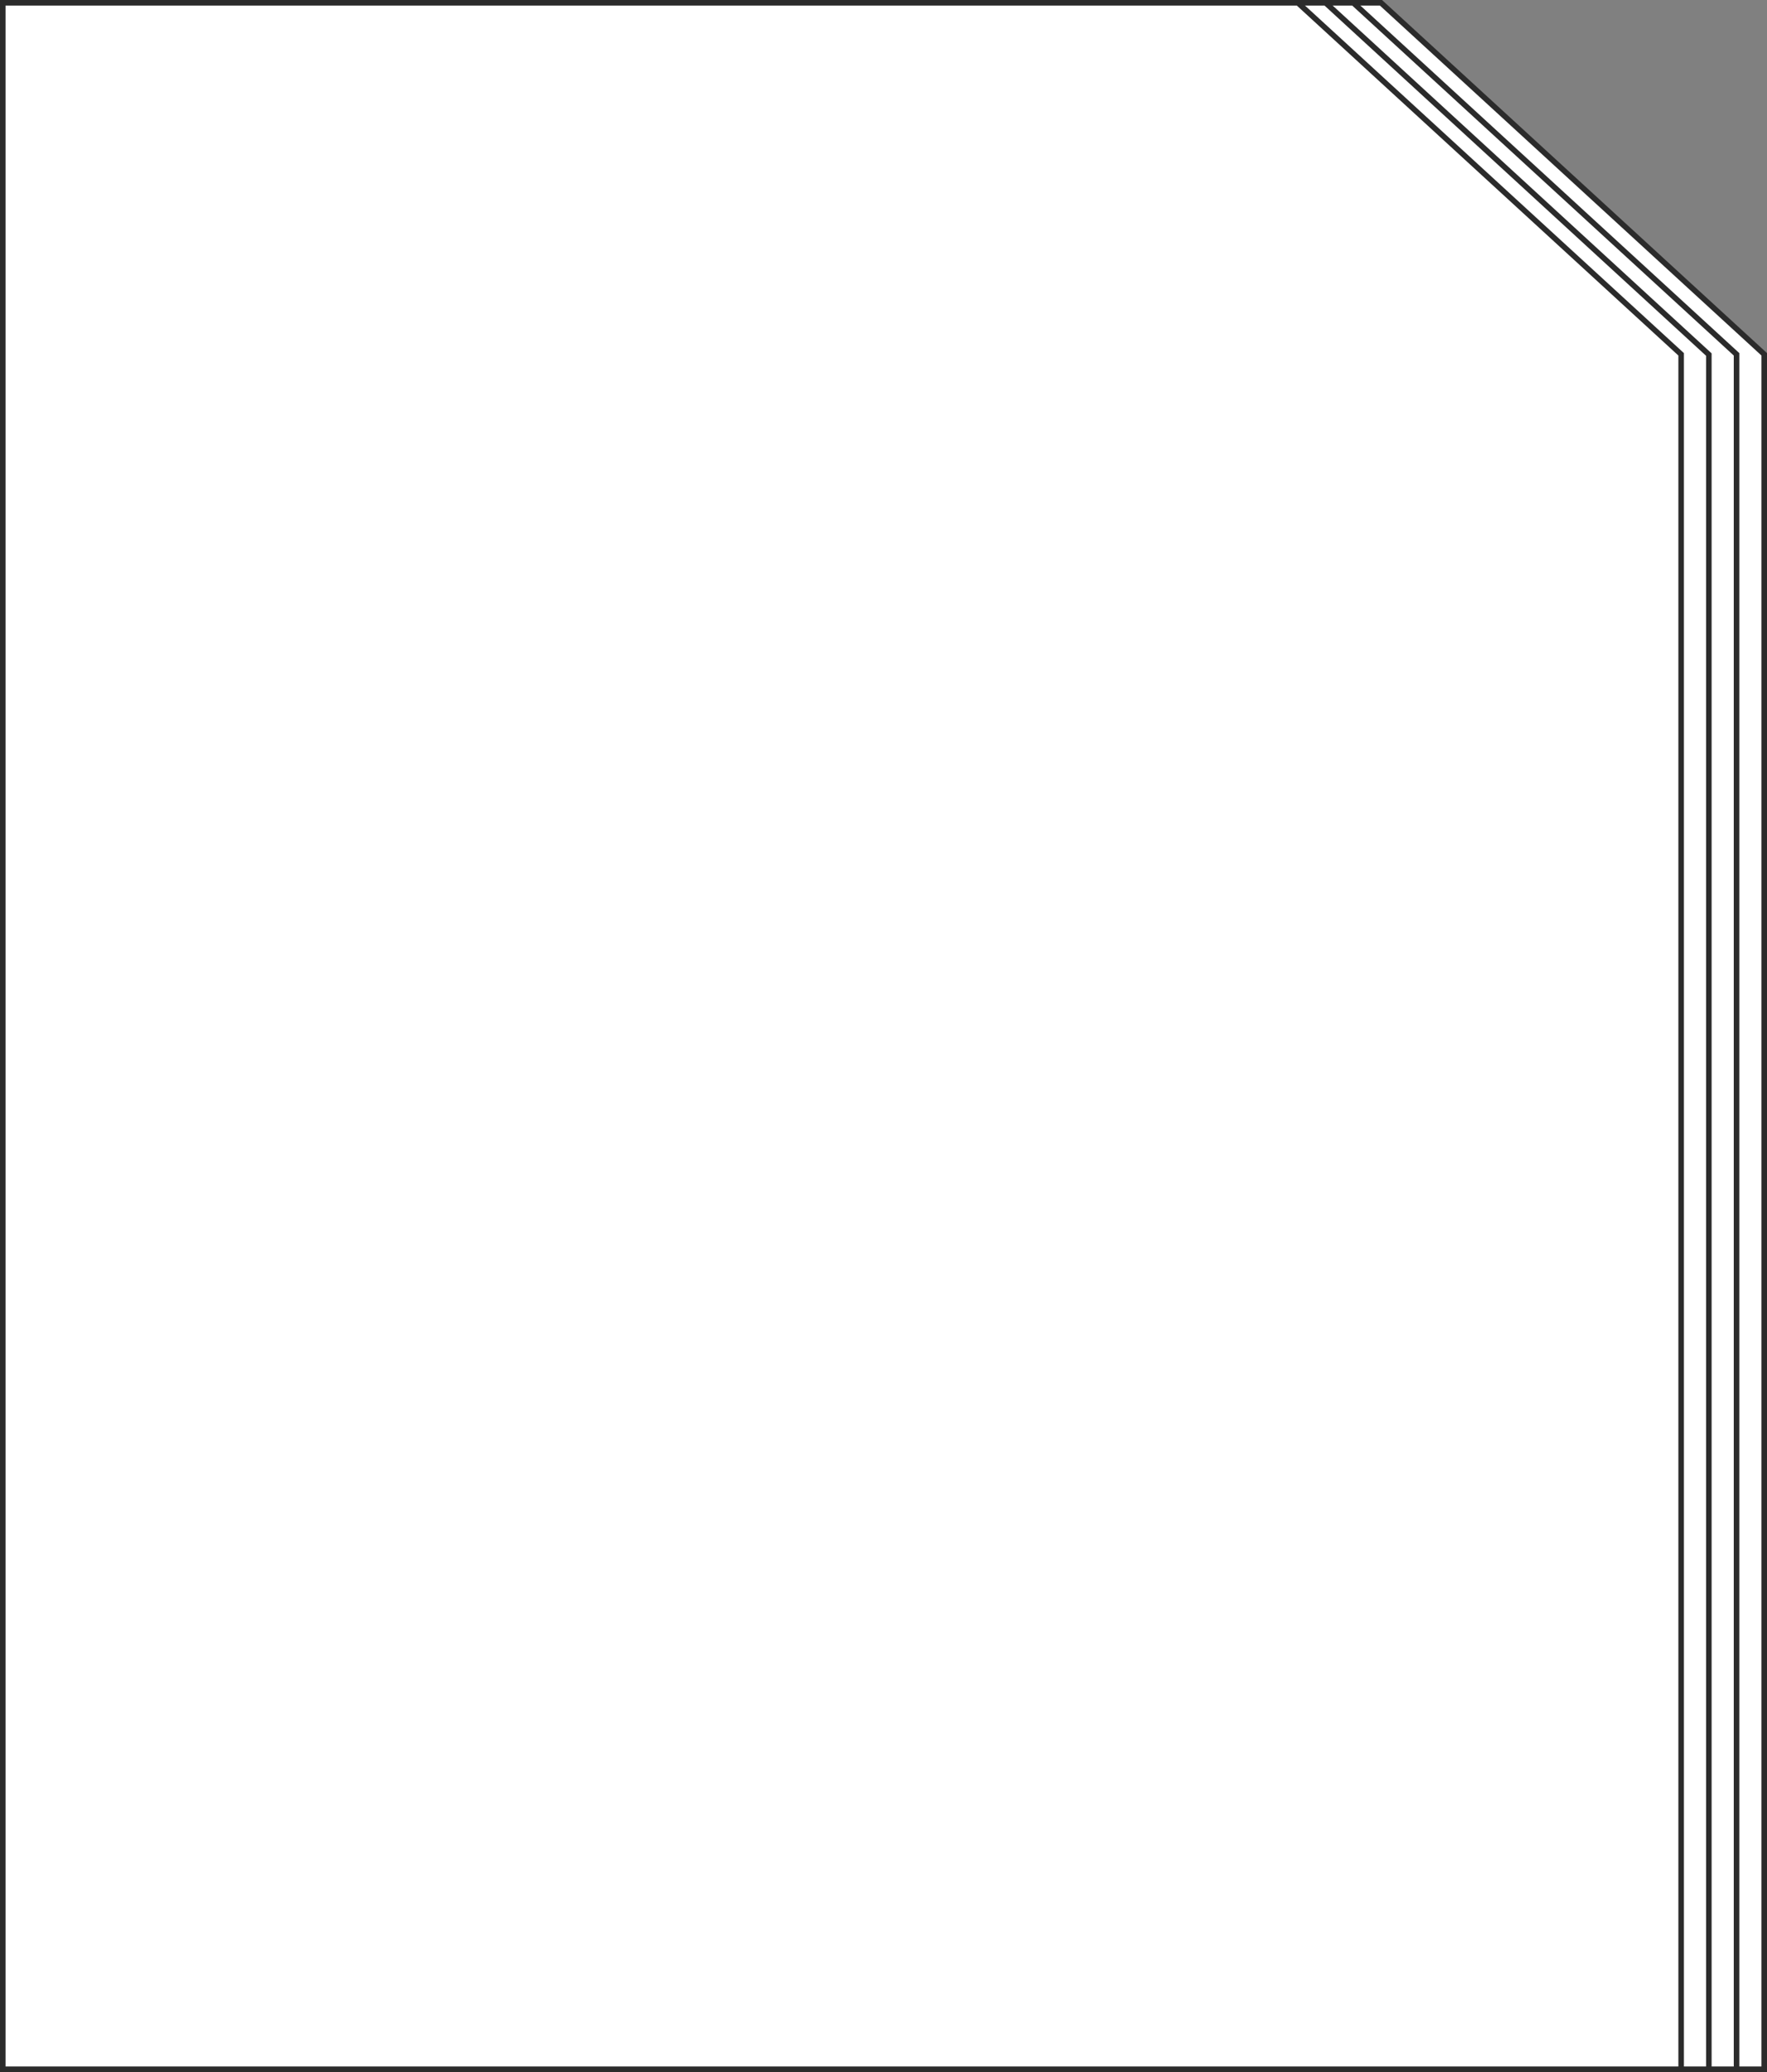 <?xml version="1.0" encoding="UTF-8"?> <svg xmlns="http://www.w3.org/2000/svg" width="319" height="374" viewBox="0 0 319 374" fill="none"><rect x="0" y="0" width="319" height="374" fill="#808080" stroke="none"/> <path d="M2.5 0.5H249.305L318.5 63.953V373.5H165.735H67.907H2.5V0.5Z" fill="white" stroke="#2B2B2B"></path> <path d="M4.5 0.5H244.305L313.5 63.953V373.5H160.735H62.907H4.5V0.5Z" fill="white" stroke="#2B2B2B"></path> <path d="M2.5 0.5H239.305L308.5 63.999V373.5H155.735H57.907H2.5V0.5Z" fill="white" stroke="#2B2B2B"></path> <path d="M0.5 0.5H234.305L303.5 63.953V373.5H150.735H48.907H0.5V0.5Z" fill="white" stroke="#2B2B2B"></path> </svg> 
